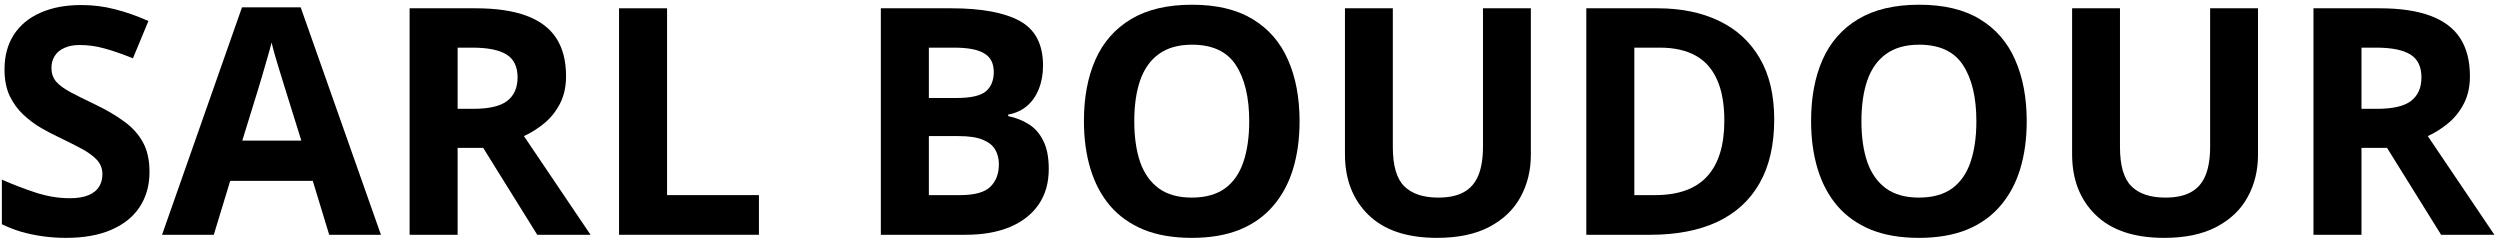 <svg width="394" height="38" viewBox="0 0 394 38" fill="none" xmlns="http://www.w3.org/2000/svg">
<path d="M23.561 27.088C23.561 29.204 23.049 31.043 22.023 32.605C20.998 34.168 19.501 35.372 17.531 36.219C15.578 37.065 13.202 37.488 10.402 37.488C9.165 37.488 7.953 37.407 6.765 37.244C5.593 37.081 4.462 36.845 3.371 36.536C2.297 36.211 1.271 35.812 0.295 35.34V28.309C1.988 29.057 3.745 29.733 5.568 30.335C7.391 30.937 9.198 31.238 10.988 31.238C12.225 31.238 13.218 31.076 13.967 30.75C14.732 30.424 15.285 29.977 15.627 29.407C15.969 28.838 16.14 28.186 16.14 27.454C16.14 26.559 15.838 25.794 15.236 25.159C14.634 24.524 13.804 23.93 12.746 23.377C11.704 22.824 10.524 22.23 9.206 21.595C8.376 21.204 7.473 20.732 6.496 20.179C5.52 19.609 4.592 18.917 3.713 18.104C2.834 17.29 2.11 16.305 1.54 15.149C0.987 13.977 0.71 12.578 0.71 10.95C0.71 8.818 1.198 6.995 2.175 5.481C3.151 3.968 4.543 2.812 6.35 2.015C8.173 1.201 10.321 0.794 12.795 0.794C14.65 0.794 16.416 1.014 18.093 1.453C19.785 1.876 21.551 2.495 23.391 3.309L20.949 9.192C19.305 8.525 17.832 8.012 16.53 7.654C15.228 7.28 13.902 7.093 12.551 7.093C11.607 7.093 10.801 7.247 10.134 7.557C9.466 7.85 8.962 8.273 8.62 8.826C8.278 9.363 8.107 9.99 8.107 10.706C8.107 11.552 8.352 12.269 8.84 12.854C9.344 13.424 10.093 13.977 11.086 14.515C12.095 15.052 13.348 15.678 14.846 16.395C16.669 17.257 18.223 18.16 19.509 19.105C20.811 20.032 21.812 21.131 22.512 22.4C23.212 23.654 23.561 25.216 23.561 27.088Z" fill="black"/>
<path d="M51.882 37L49.294 28.504H36.281L33.693 37H25.539L38.137 1.16H47.39L60.036 37H51.882ZM47.487 22.156L44.899 13.855C44.737 13.302 44.517 12.594 44.24 11.731C43.98 10.852 43.711 9.965 43.435 9.07C43.174 8.159 42.963 7.369 42.8 6.702C42.637 7.369 42.409 8.2 42.116 9.192C41.84 10.169 41.571 11.097 41.31 11.976C41.05 12.854 40.863 13.481 40.749 13.855L38.185 22.156H47.487Z" fill="black"/>
<path d="M74.953 1.307C78.192 1.307 80.861 1.697 82.961 2.479C85.077 3.26 86.647 4.44 87.673 6.019C88.698 7.597 89.211 9.591 89.211 12C89.211 13.628 88.902 15.052 88.283 16.273C87.665 17.493 86.851 18.527 85.842 19.373C84.833 20.219 83.742 20.911 82.57 21.448L93.068 37H84.67L76.149 23.304H72.121V37H64.553V1.307H74.953ZM74.416 7.508H72.121V17.151H74.562C77.069 17.151 78.859 16.736 79.934 15.906C81.024 15.06 81.569 13.823 81.569 12.195C81.569 10.503 80.983 9.298 79.811 8.582C78.656 7.866 76.857 7.508 74.416 7.508Z" fill="black"/>
<path d="M97.561 37V1.307H105.129V30.75H119.606V37H97.561Z" fill="black"/>
<path d="M138.82 1.307H149.929C154.681 1.307 158.278 1.974 160.72 3.309C163.161 4.643 164.382 6.987 164.382 10.34C164.382 11.691 164.162 12.912 163.723 14.002C163.299 15.092 162.681 15.988 161.867 16.688C161.053 17.387 160.061 17.843 158.889 18.055V18.299C160.077 18.543 161.151 18.966 162.111 19.568C163.072 20.154 163.837 21.017 164.406 22.156C164.992 23.279 165.285 24.777 165.285 26.648C165.285 28.813 164.756 30.669 163.698 32.215C162.64 33.761 161.127 34.949 159.157 35.779C157.204 36.593 154.877 37 152.175 37H138.82V1.307ZM146.389 15.442H150.783C152.98 15.442 154.502 15.101 155.349 14.417C156.195 13.717 156.618 12.692 156.618 11.341C156.618 9.974 156.114 8.997 155.104 8.411C154.112 7.809 152.533 7.508 150.368 7.508H146.389V15.442ZM146.389 21.448V30.75H151.32C153.599 30.75 155.186 30.311 156.081 29.432C156.976 28.553 157.424 27.373 157.424 25.892C157.424 25.013 157.229 24.24 156.838 23.572C156.447 22.905 155.788 22.384 154.86 22.01C153.949 21.635 152.688 21.448 151.076 21.448H146.389Z" fill="black"/>
<path d="M204.812 19.105C204.812 21.855 204.47 24.362 203.786 26.624C203.103 28.87 202.061 30.807 200.661 32.435C199.278 34.062 197.52 35.315 195.388 36.194C193.256 37.057 190.733 37.488 187.819 37.488C184.906 37.488 182.383 37.057 180.251 36.194C178.119 35.315 176.353 34.062 174.953 32.435C173.57 30.807 172.536 28.862 171.853 26.6C171.169 24.337 170.827 21.823 170.827 19.056C170.827 15.361 171.429 12.146 172.634 9.412C173.854 6.661 175.726 4.529 178.249 3.016C180.772 1.502 183.978 0.745 187.868 0.745C191.742 0.745 194.924 1.502 197.414 3.016C199.921 4.529 201.776 6.661 202.98 9.412C204.201 12.163 204.812 15.394 204.812 19.105ZM178.762 19.105C178.762 21.595 179.071 23.743 179.689 25.55C180.324 27.34 181.309 28.724 182.644 29.7C183.978 30.66 185.703 31.141 187.819 31.141C189.968 31.141 191.709 30.66 193.044 29.7C194.379 28.724 195.347 27.34 195.949 25.55C196.568 23.743 196.877 21.595 196.877 19.105C196.877 15.361 196.177 12.415 194.777 10.267C193.378 8.118 191.075 7.044 187.868 7.044C185.736 7.044 183.994 7.532 182.644 8.509C181.309 9.469 180.324 10.852 179.689 12.659C179.071 14.45 178.762 16.598 178.762 19.105Z" fill="black"/>
<path d="M241.262 1.307V24.402C241.262 26.86 240.716 29.082 239.626 31.067C238.552 33.037 236.916 34.599 234.719 35.755C232.538 36.91 229.787 37.488 226.467 37.488C221.747 37.488 218.15 36.284 215.676 33.875C213.202 31.466 211.965 28.276 211.965 24.305V1.307H219.509V23.157C219.509 26.103 220.111 28.17 221.315 29.358C222.52 30.547 224.302 31.141 226.662 31.141C228.322 31.141 229.665 30.856 230.69 30.286C231.732 29.716 232.497 28.838 232.985 27.649C233.474 26.461 233.718 24.948 233.718 23.108V1.307H241.262Z" fill="black"/>
<path d="M279.616 18.811C279.616 22.832 278.843 26.193 277.297 28.895C275.767 31.58 273.545 33.606 270.632 34.974C267.718 36.325 264.211 37 260.109 37H250.002V1.307H261.208C264.951 1.307 268.199 1.974 270.949 3.309C273.7 4.627 275.832 6.588 277.346 9.192C278.859 11.78 279.616 14.987 279.616 18.811ZM271.755 19.007C271.755 16.37 271.364 14.205 270.583 12.513C269.818 10.804 268.679 9.542 267.165 8.729C265.668 7.915 263.812 7.508 261.599 7.508H257.57V30.75H260.817C264.512 30.75 267.255 29.765 269.045 27.796C270.852 25.826 271.755 22.897 271.755 19.007Z" fill="black"/>
<path d="M319.411 19.105C319.411 21.855 319.069 24.362 318.386 26.624C317.702 28.87 316.66 30.807 315.261 32.435C313.877 34.062 312.119 35.315 309.987 36.194C307.855 37.057 305.332 37.488 302.419 37.488C299.506 37.488 296.983 37.057 294.851 36.194C292.718 35.315 290.952 34.062 289.553 32.435C288.169 30.807 287.136 28.862 286.452 26.6C285.769 24.337 285.427 21.823 285.427 19.056C285.427 15.361 286.029 12.146 287.233 9.412C288.454 6.661 290.326 4.529 292.849 3.016C295.371 1.502 298.578 0.745 302.468 0.745C306.341 0.745 309.523 1.502 312.014 3.016C314.52 4.529 316.376 6.661 317.58 9.412C318.801 12.163 319.411 15.394 319.411 19.105ZM293.361 19.105C293.361 21.595 293.671 23.743 294.289 25.55C294.924 27.34 295.909 28.724 297.243 29.7C298.578 30.66 300.303 31.141 302.419 31.141C304.567 31.141 306.309 30.66 307.644 29.7C308.978 28.724 309.947 27.34 310.549 25.55C311.167 23.743 311.477 21.595 311.477 19.105C311.477 15.361 310.777 12.415 309.377 10.267C307.977 8.118 305.674 7.044 302.468 7.044C300.336 7.044 298.594 7.532 297.243 8.509C295.909 9.469 294.924 10.852 294.289 12.659C293.671 14.45 293.361 16.598 293.361 19.105Z" fill="black"/>
<path d="M355.861 1.307V24.402C355.861 26.86 355.316 29.082 354.226 31.067C353.151 33.037 351.516 34.599 349.318 35.755C347.137 36.91 344.387 37.488 341.066 37.488C336.346 37.488 332.749 36.284 330.275 33.875C327.801 31.466 326.564 28.276 326.564 24.305V1.307H334.108V23.157C334.108 26.103 334.711 28.17 335.915 29.358C337.119 30.547 338.902 31.141 341.262 31.141C342.922 31.141 344.265 30.856 345.29 30.286C346.332 29.716 347.097 28.838 347.585 27.649C348.073 26.461 348.317 24.948 348.317 23.108V1.307H355.861Z" fill="black"/>
<path d="M375.002 1.307C378.241 1.307 380.91 1.697 383.01 2.479C385.126 3.26 386.696 4.44 387.722 6.019C388.747 7.597 389.26 9.591 389.26 12C389.26 13.628 388.951 15.052 388.332 16.273C387.714 17.493 386.9 18.527 385.891 19.373C384.882 20.219 383.791 20.911 382.619 21.448L393.117 37H384.719L376.198 23.304H372.17V37H364.602V1.307H375.002ZM374.465 7.508H372.17V17.151H374.611C377.118 17.151 378.908 16.736 379.982 15.906C381.073 15.06 381.618 13.823 381.618 12.195C381.618 10.503 381.032 9.298 379.86 8.582C378.705 7.866 376.906 7.508 374.465 7.508Z" fill="black"/>
</svg>
